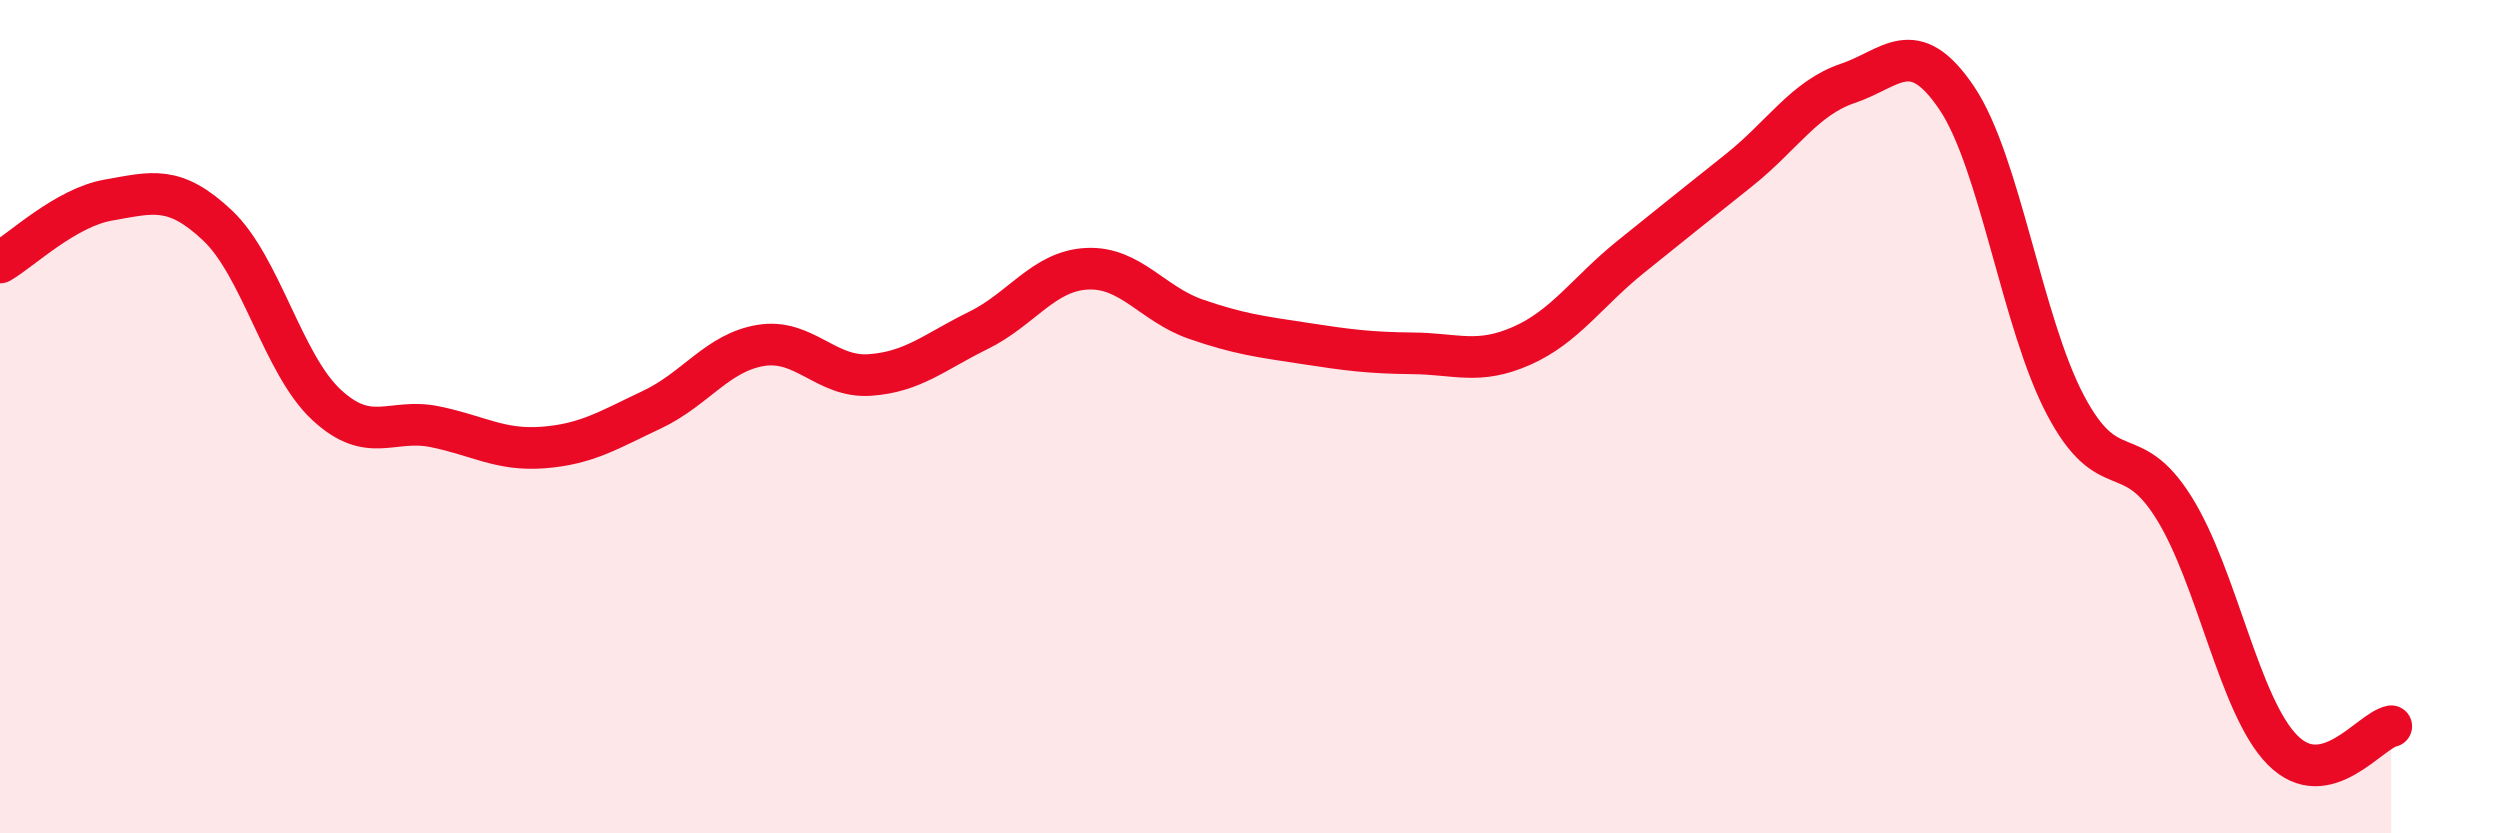 
    <svg width="60" height="20" viewBox="0 0 60 20" xmlns="http://www.w3.org/2000/svg">
      <path
        d="M 0,6.3 C 0.52,6 1.57,4.98 2.61,4.8 C 3.65,4.62 4.18,4.43 5.22,5.41 C 6.26,6.39 6.79,8.74 7.83,9.71 C 8.87,10.68 9.39,10.03 10.43,10.24 C 11.47,10.45 12,10.82 13.04,10.74 C 14.08,10.66 14.61,10.32 15.65,9.83 C 16.69,9.34 17.22,8.46 18.26,8.29 C 19.3,8.12 19.83,9.07 20.87,9 C 21.91,8.93 22.44,8.44 23.48,7.93 C 24.52,7.42 25.05,6.5 26.09,6.45 C 27.13,6.4 27.66,7.3 28.7,7.66 C 29.74,8.02 30.26,8.08 31.3,8.24 C 32.34,8.4 32.87,8.47 33.91,8.48 C 34.95,8.49 35.48,8.76 36.52,8.3 C 37.56,7.84 38.09,7.01 39.13,6.17 C 40.17,5.33 40.7,4.91 41.74,4.08 C 42.78,3.25 43.31,2.35 44.35,2 C 45.39,1.65 45.92,0.81 46.96,2.35 C 48,3.89 48.53,7.75 49.57,9.72 C 50.61,11.69 51.13,10.52 52.17,12.18 C 53.21,13.84 53.74,16.95 54.78,18 C 55.82,19.05 56.87,17.54 57.39,17.43L57.39 20L0 20Z"
        fill="#EB0A25"
        opacity="0.1"
        stroke-linecap="round"
        stroke-linejoin="round"
      />
      <path
        d="M 0,6.3 C 0.52,6 1.57,4.98 2.61,4.8 C 3.65,4.62 4.18,4.43 5.22,5.41 C 6.26,6.39 6.79,8.74 7.83,9.71 C 8.87,10.68 9.39,10.03 10.43,10.24 C 11.47,10.45 12,10.82 13.04,10.74 C 14.08,10.66 14.61,10.32 15.65,9.83 C 16.69,9.34 17.22,8.46 18.26,8.29 C 19.3,8.12 19.83,9.07 20.87,9 C 21.91,8.93 22.44,8.44 23.48,7.93 C 24.52,7.42 25.05,6.5 26.09,6.45 C 27.13,6.4 27.66,7.3 28.7,7.66 C 29.74,8.02 30.26,8.08 31.3,8.24 C 32.34,8.4 32.87,8.47 33.91,8.48 C 34.95,8.49 35.48,8.76 36.52,8.3 C 37.56,7.84 38.09,7.01 39.13,6.17 C 40.17,5.33 40.7,4.91 41.74,4.08 C 42.78,3.25 43.31,2.35 44.35,2 C 45.39,1.65 45.92,0.81 46.96,2.35 C 48,3.89 48.53,7.75 49.57,9.72 C 50.61,11.69 51.13,10.52 52.17,12.18 C 53.21,13.84 53.74,16.95 54.78,18 C 55.82,19.05 56.87,17.54 57.39,17.43"
        stroke="#EB0A25"
        stroke-width="1"
        fill="none"
        stroke-linecap="round"
        stroke-linejoin="round"
      />
    </svg>
  